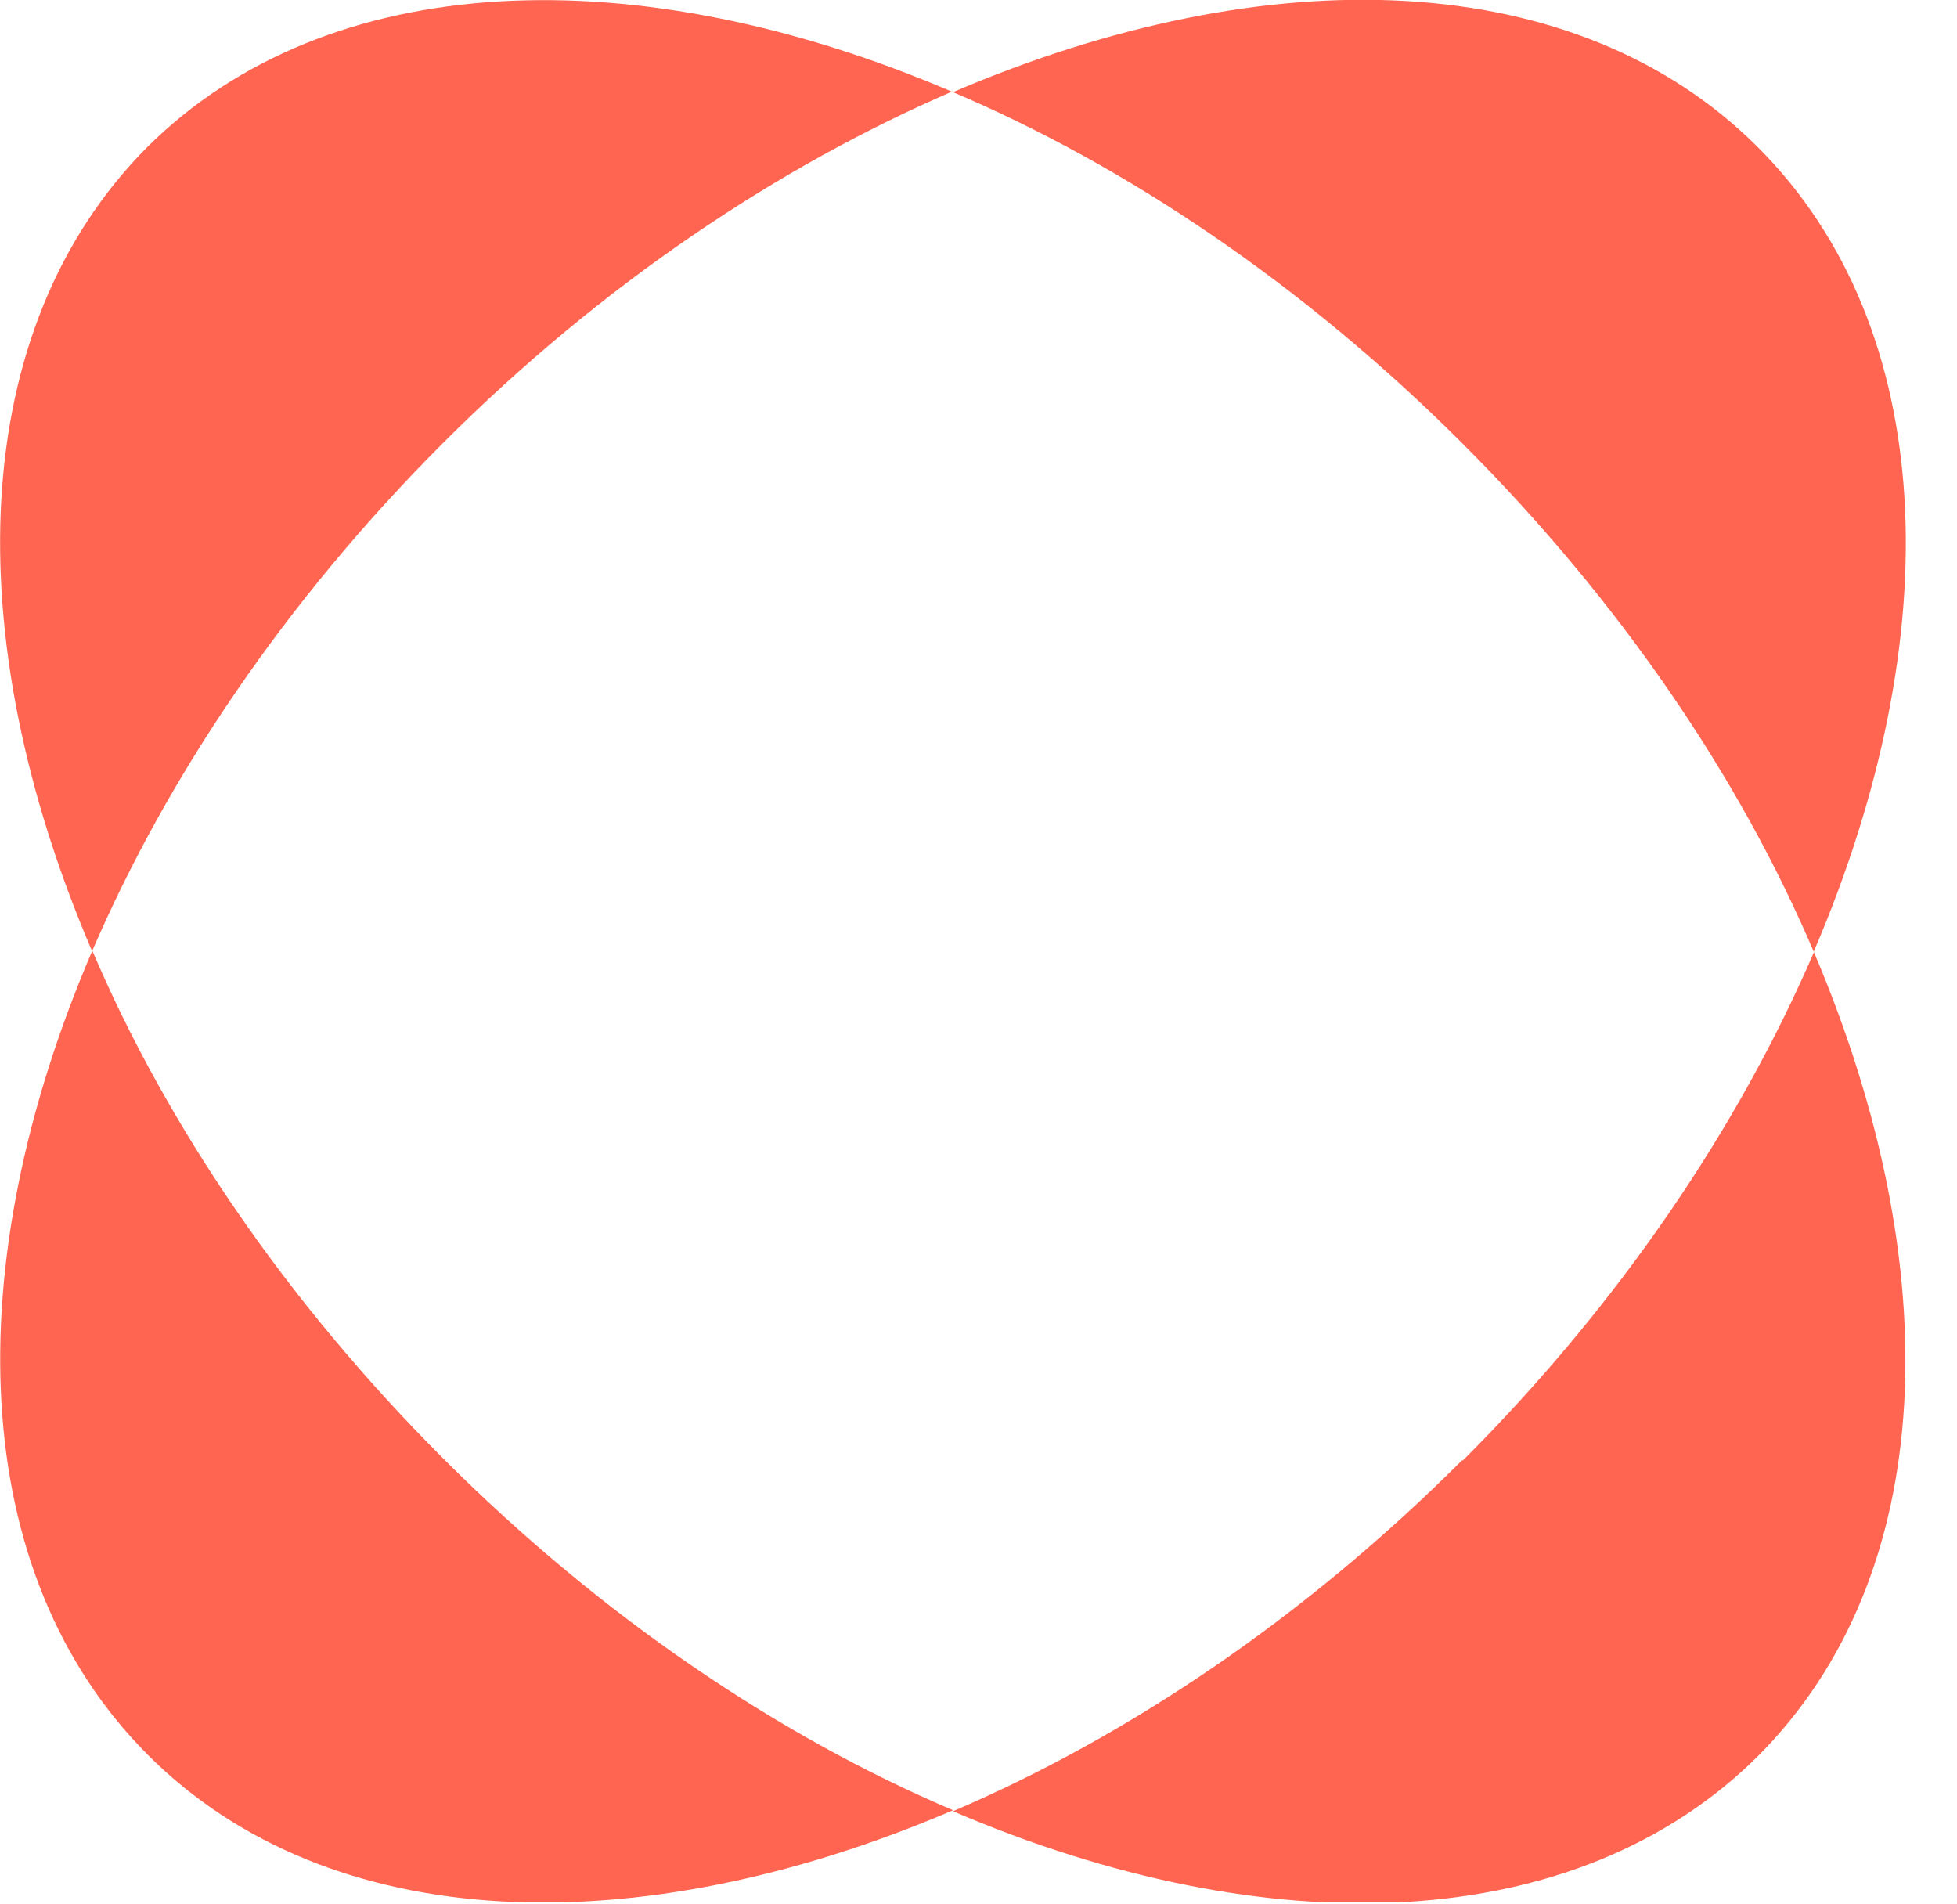 <?xml version="1.0" encoding="UTF-8"?>
<svg xmlns="http://www.w3.org/2000/svg" width="37" height="36" viewBox="0 0 37 36" fill="none">
  <g clip-path="url(#clip0_455_71875)">
    <path d="M27.652 27.596C24.661 30.587 21.33 32.82 18.018 34.24C23.98 36.795 29.809 36.606 33.235 33.199C36.661 29.773 36.831 23.962 34.295 18C32.876 21.293 30.642 24.625 27.652 27.615" fill="#FF6550"></path>
    <path d="M18.019 1.742C12.057 -0.814 6.208 -0.624 2.782 2.783C-0.625 6.208 -0.814 12.019 1.741 17.981C3.161 14.688 5.394 11.357 8.385 8.366C11.375 5.376 14.725 3.142 18.019 1.723" fill="#FF6550"></path>
    <path d="M34.295 17.981C36.85 12.019 36.661 6.208 33.235 2.783C29.809 -0.643 23.98 -0.814 18.018 1.742C21.311 3.142 24.661 5.395 27.652 8.385C30.642 11.376 32.895 14.707 34.295 18" fill="#FF6550"></path>
    <path d="M1.741 17.981C-0.814 23.943 -0.625 29.754 2.801 33.18C6.227 36.605 12.057 36.776 18.019 34.221C14.726 32.82 11.376 30.568 8.385 27.577C5.394 24.587 3.142 21.255 1.741 17.962" fill="#FF6550"></path>
  </g>
  <defs>
    <clipPath id="clip0_455_71875">
      <rect width="36.038" height="35.962" fill="white"></rect>
    </clipPath>
  </defs>
</svg>
